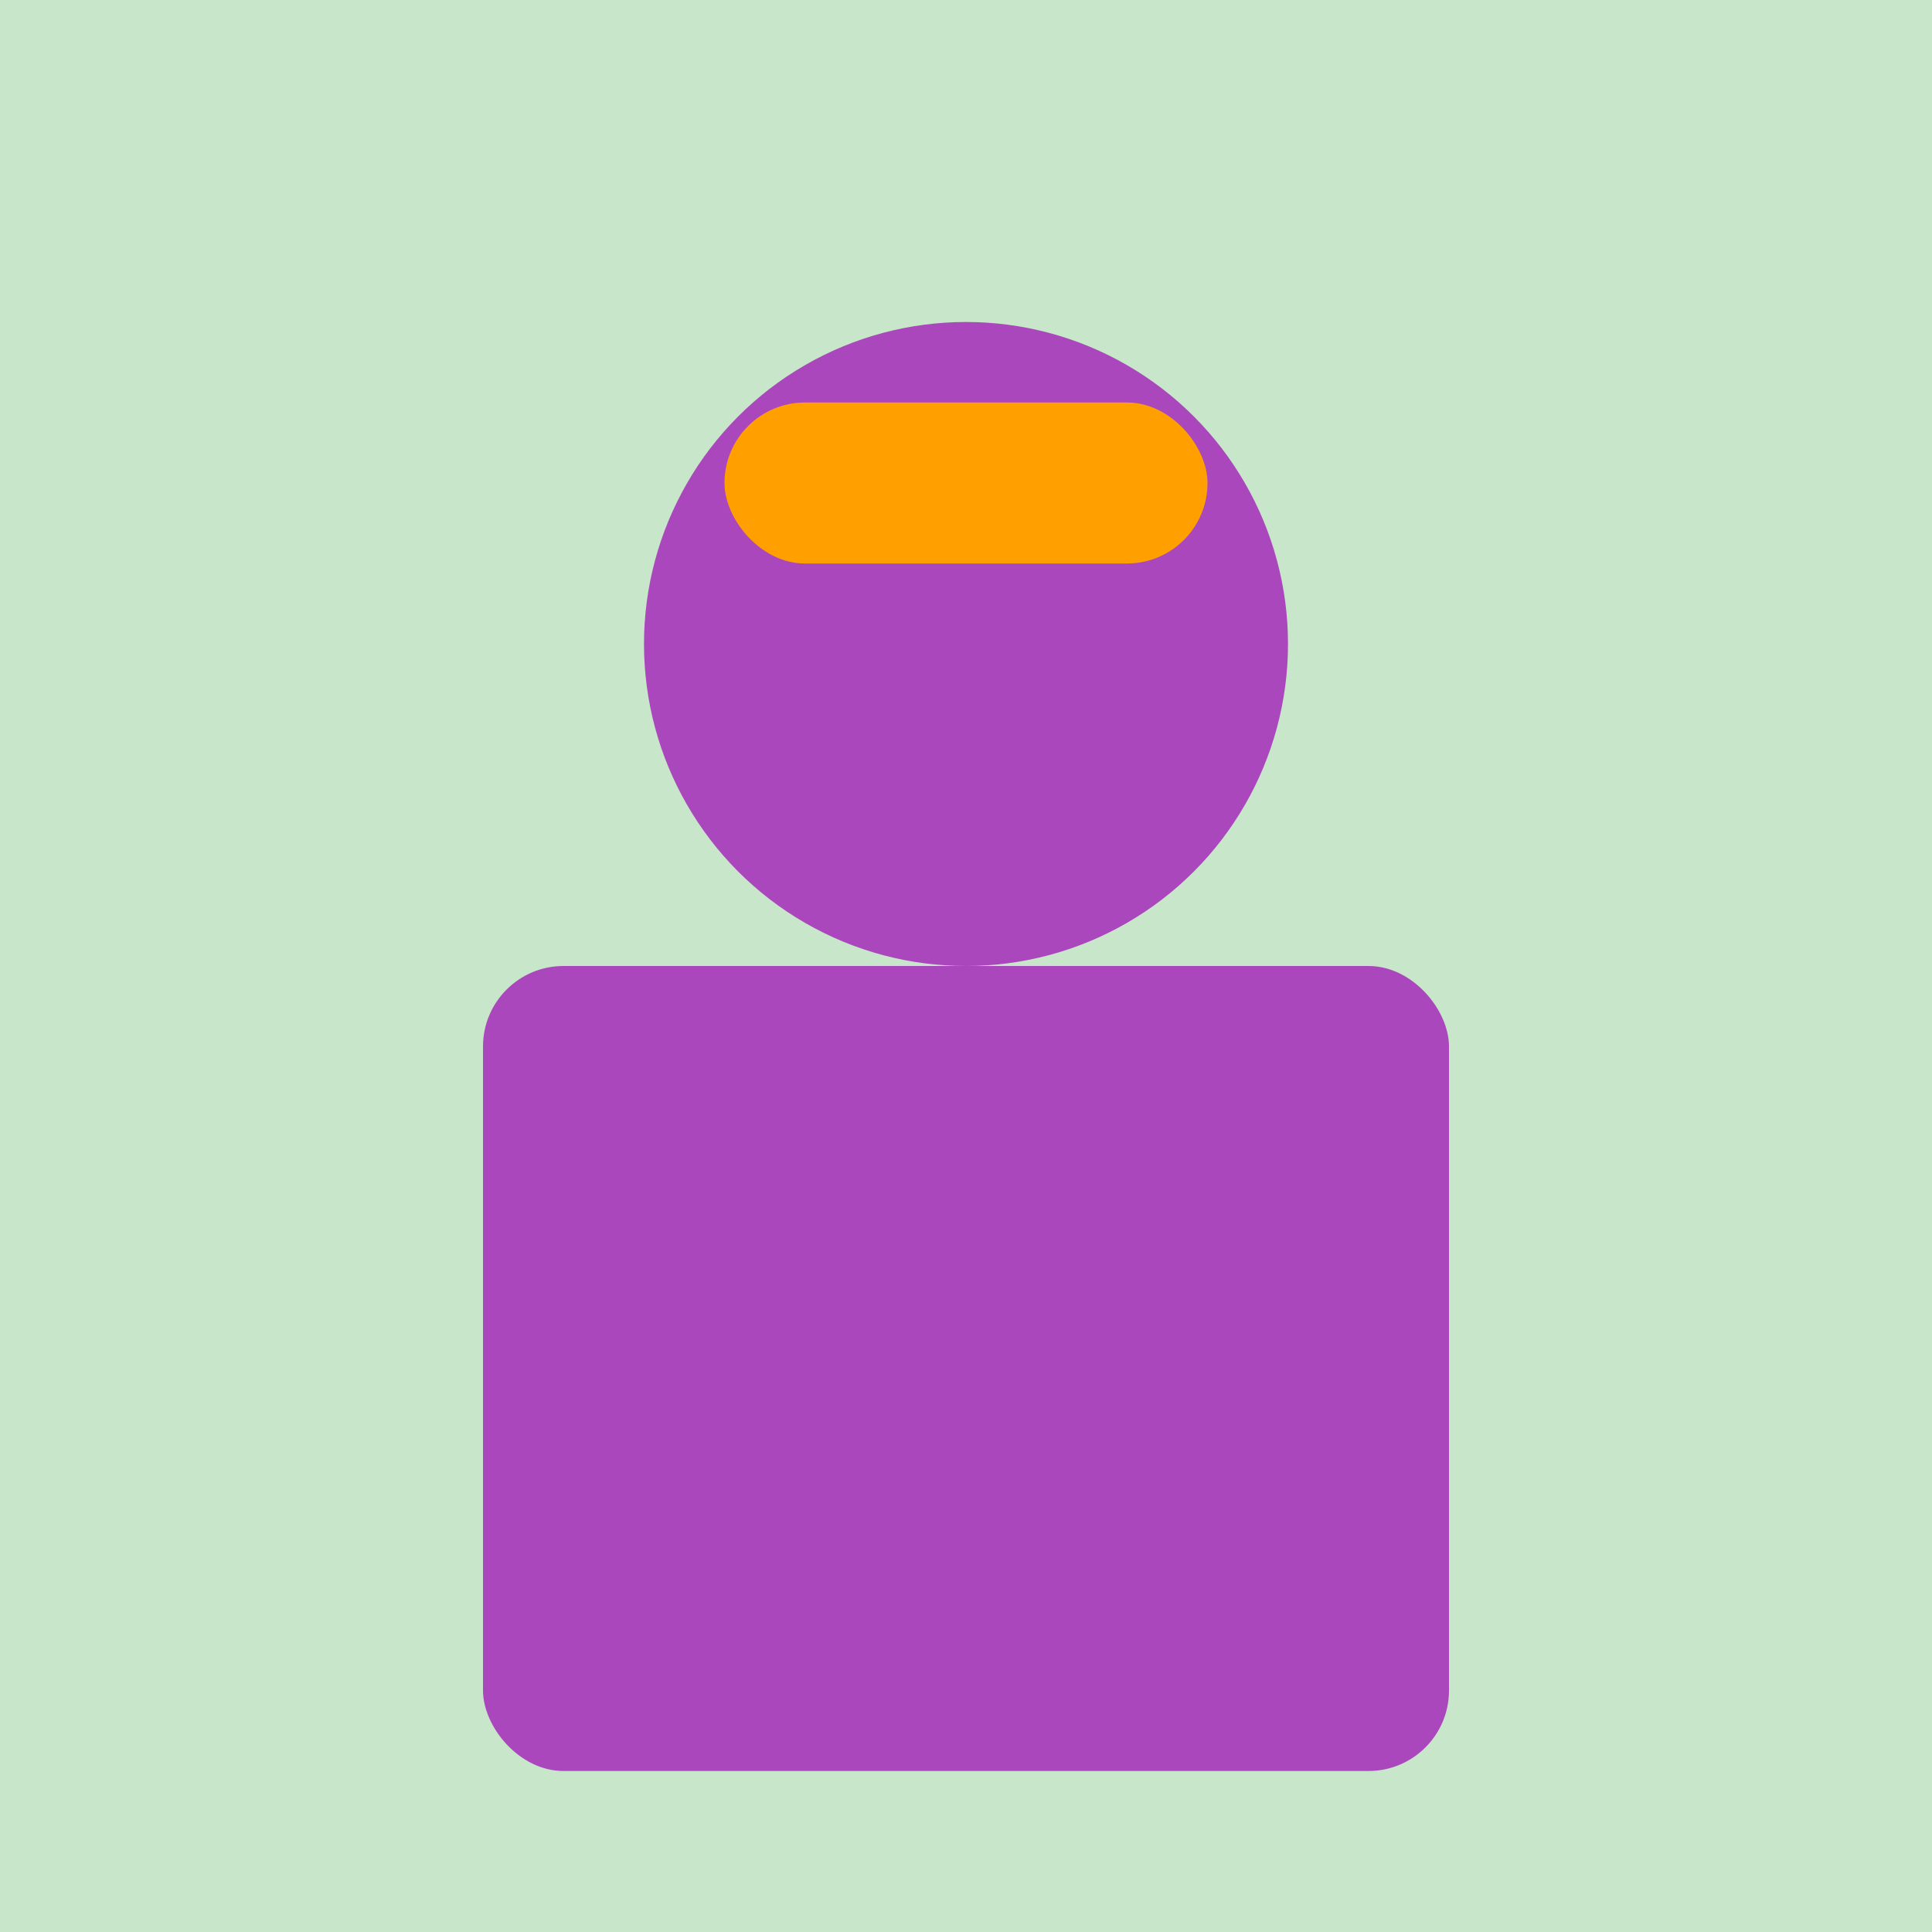 <svg xmlns="http://www.w3.org/2000/svg" width="120" height="120" viewBox="0 0 120 120">
  <rect width="120" height="120" fill="#C8E6C9"/>
  <circle cx="60" cy="40" r="20" fill="#AB47BC"/>
  <rect x="30" y="60" width="60" height="50" rx="5" fill="#AB47BC"/>
  <rect x="45" y="25" width="30" height="10" rx="5" fill="#FFA000"/>
</svg>